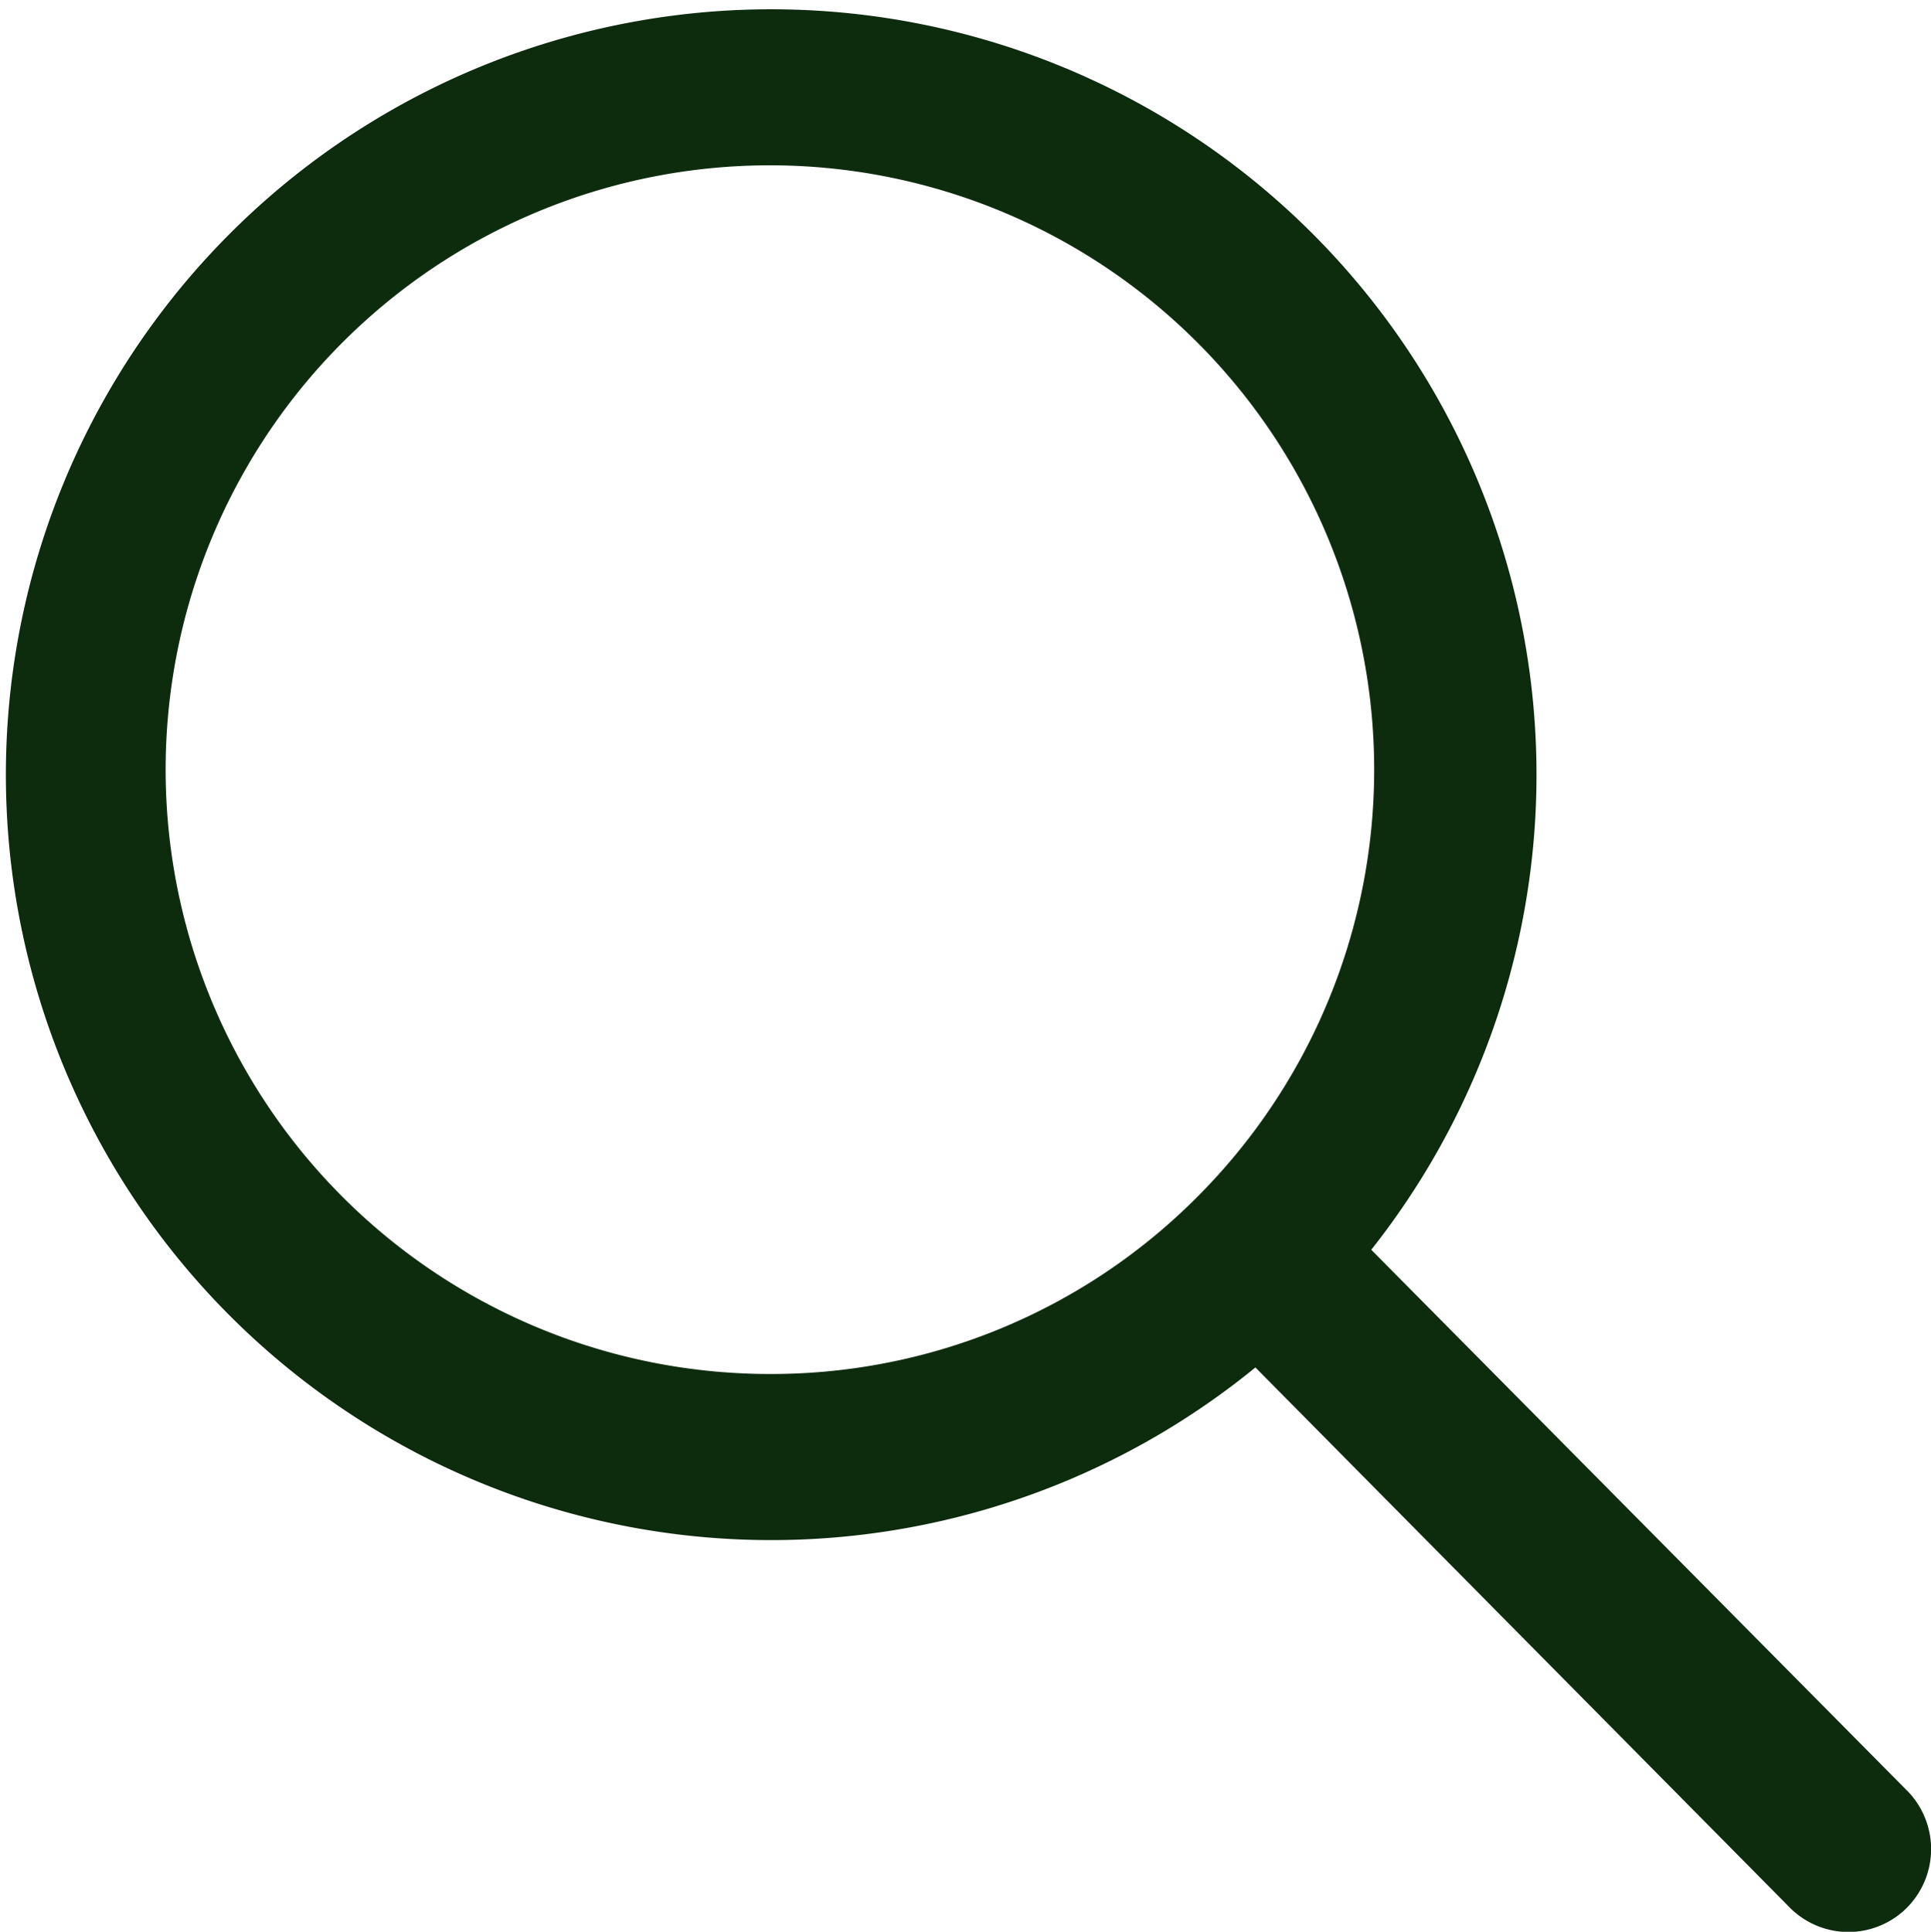 <svg xmlns="http://www.w3.org/2000/svg" id="Icon_ionic-ios-search" width="15" height="15.004" data-name="Icon ionic-ios-search" viewBox="0 0 15 15.004">
    <defs>
        <style>
            .cls-1{fill:#0d2b0d}
        </style>
    </defs>
    <path id="Icon_ionic-ios-search-2" d="M19.324 18.411L15.152 14.2a5.945 5.945 0 1 0-.9.914l4.142 4.186a.642.642 0 0 0 .906.023.646.646 0 0 0 .024-.912zm-8.844-3.246a4.694 4.694 0 1 1 3.32-1.375 4.666 4.666 0 0 1-3.32 1.375z" class="cls-1" data-name="Icon ionic-ios-search" transform="translate(-4.5 -4.493)"/>
</svg>
